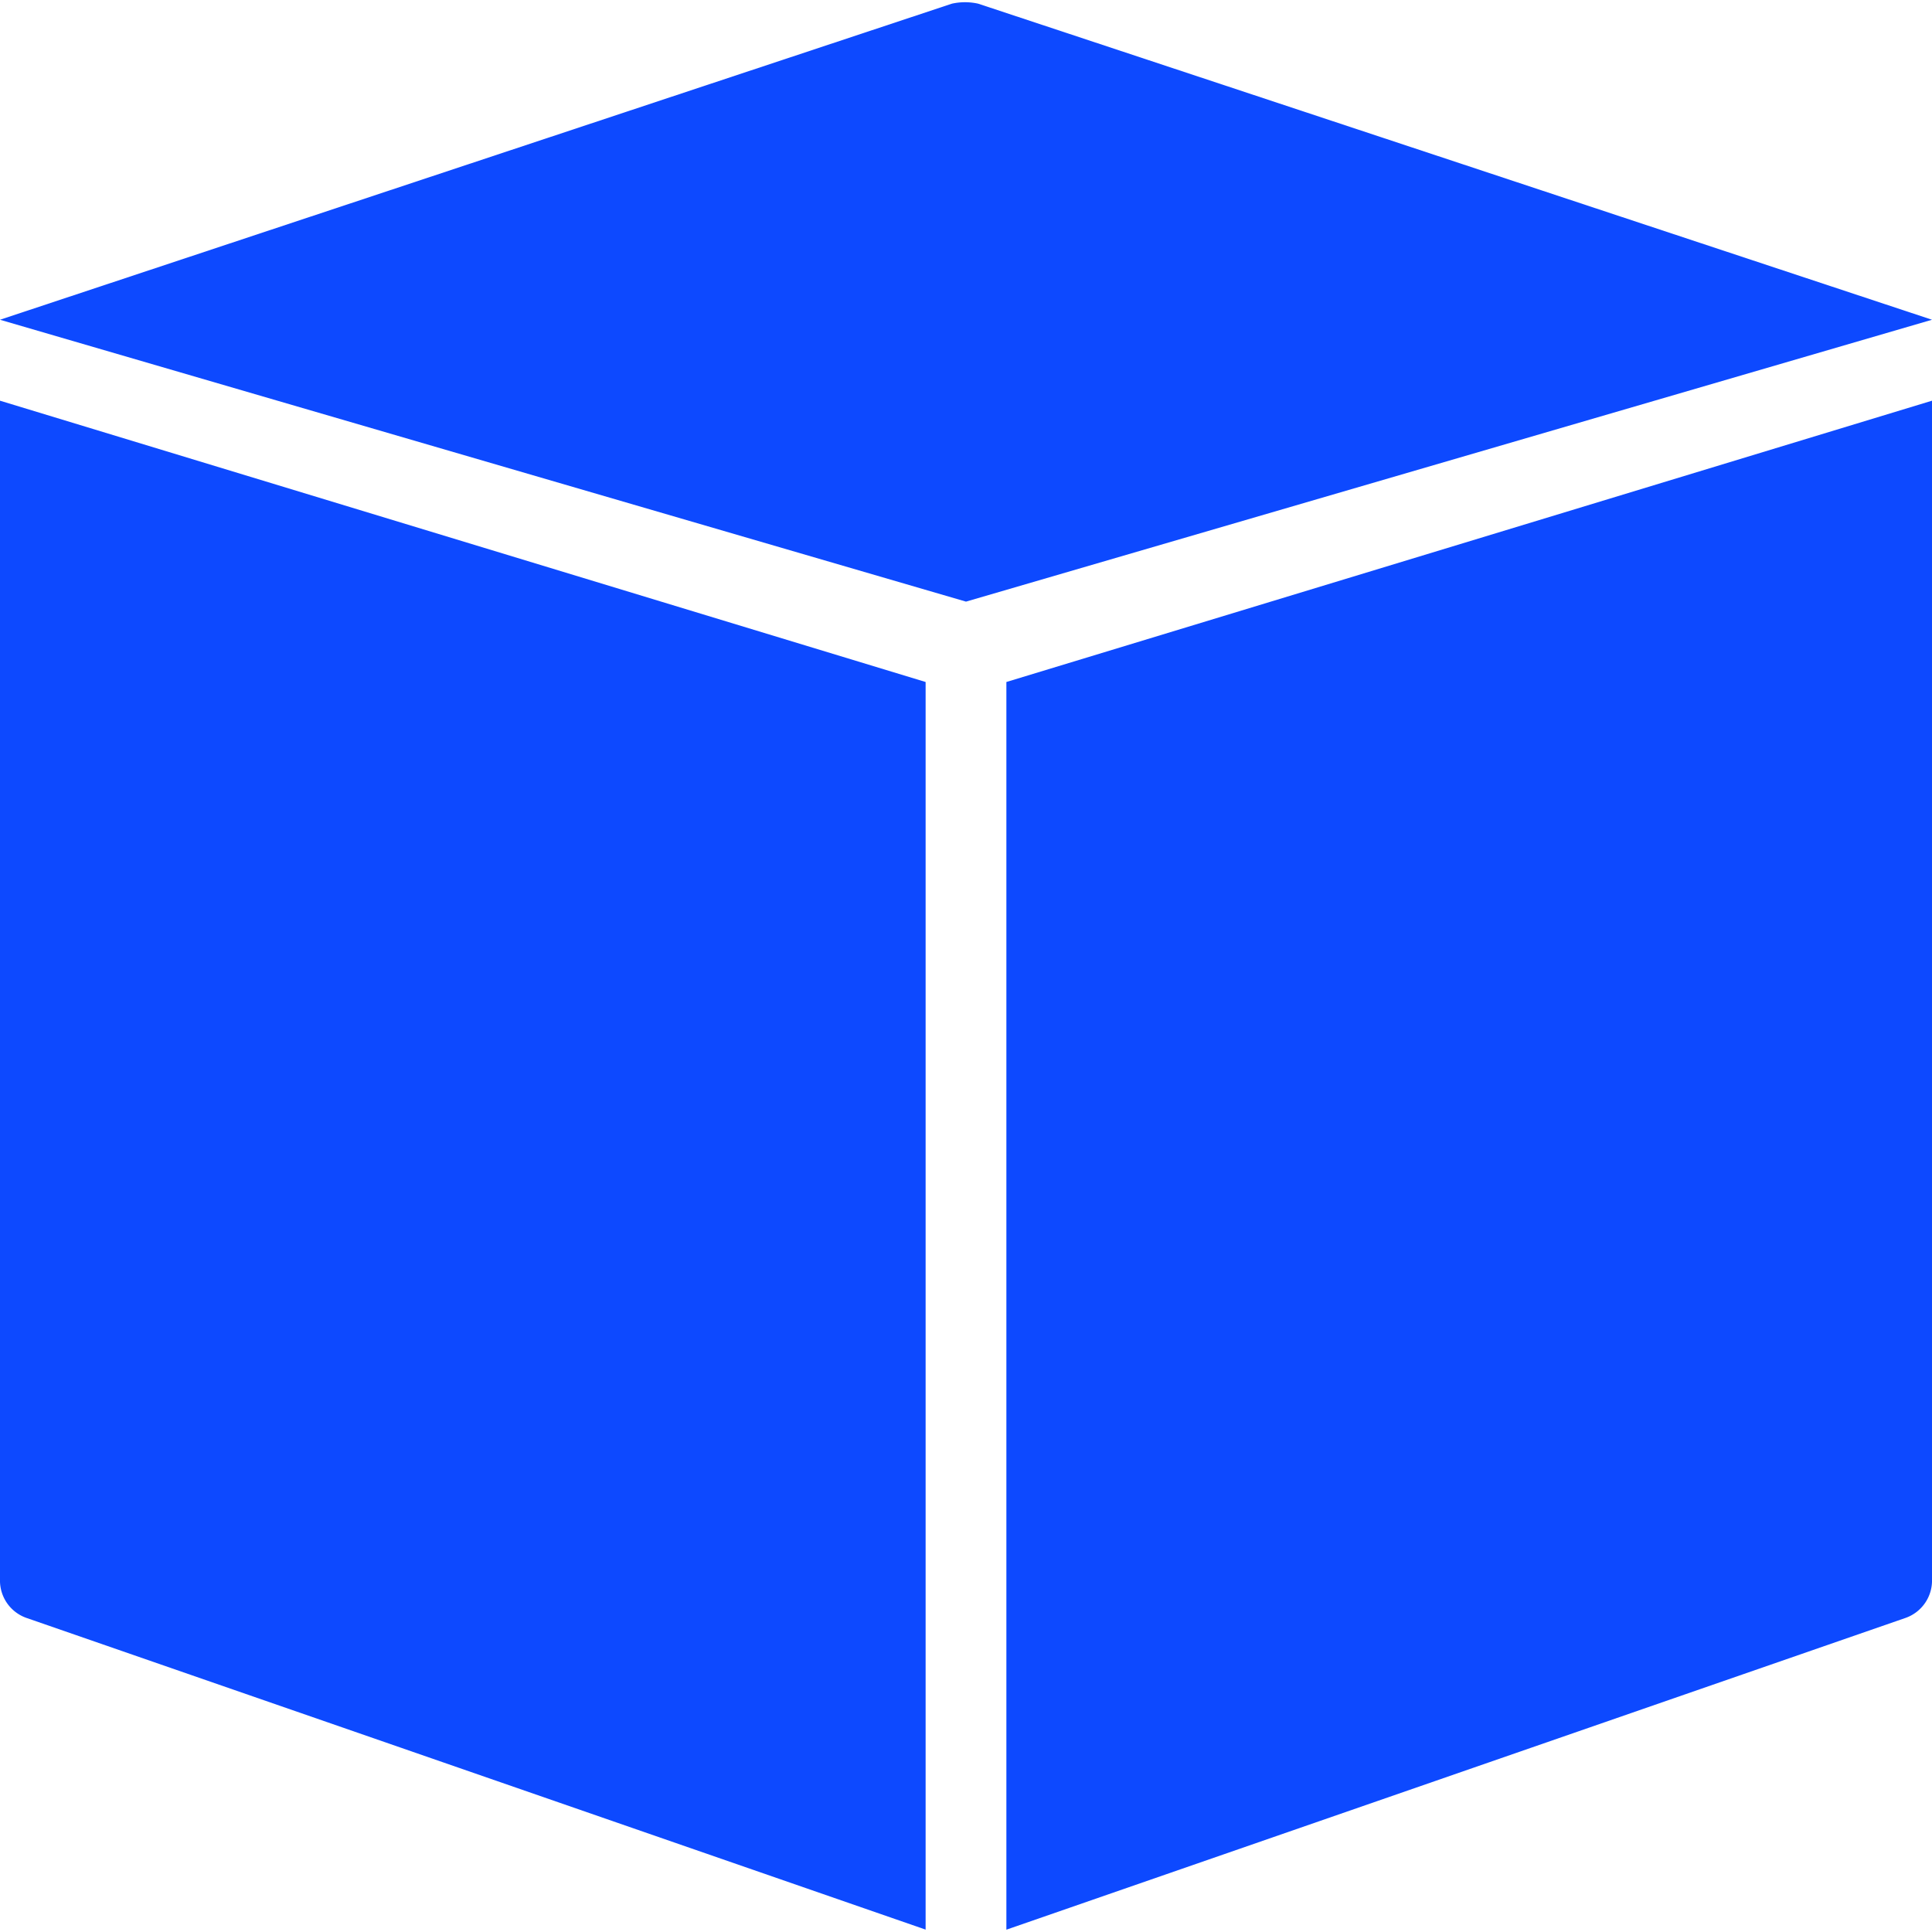 <svg id="图层_1" data-name="图层 1" xmlns="http://www.w3.org/2000/svg" viewBox="0 0 100 100"><defs><style>.cls-1{fill:#0d49ff;}</style></defs><title>图标</title><path class="cls-1" d="M47.92,99.88,1.36,83.74a2.05,2.05,0,0,1-1.36-2v-61L47.91,35.3V99.88Zm4.17,0L98.64,83.74a2.05,2.05,0,0,0,1.36-2v-61L52.09,35.3ZM0,16.55,50,31.14l50-14.59L50.63.19a3.12,3.12,0,0,0-1.36,0Z"/></svg>